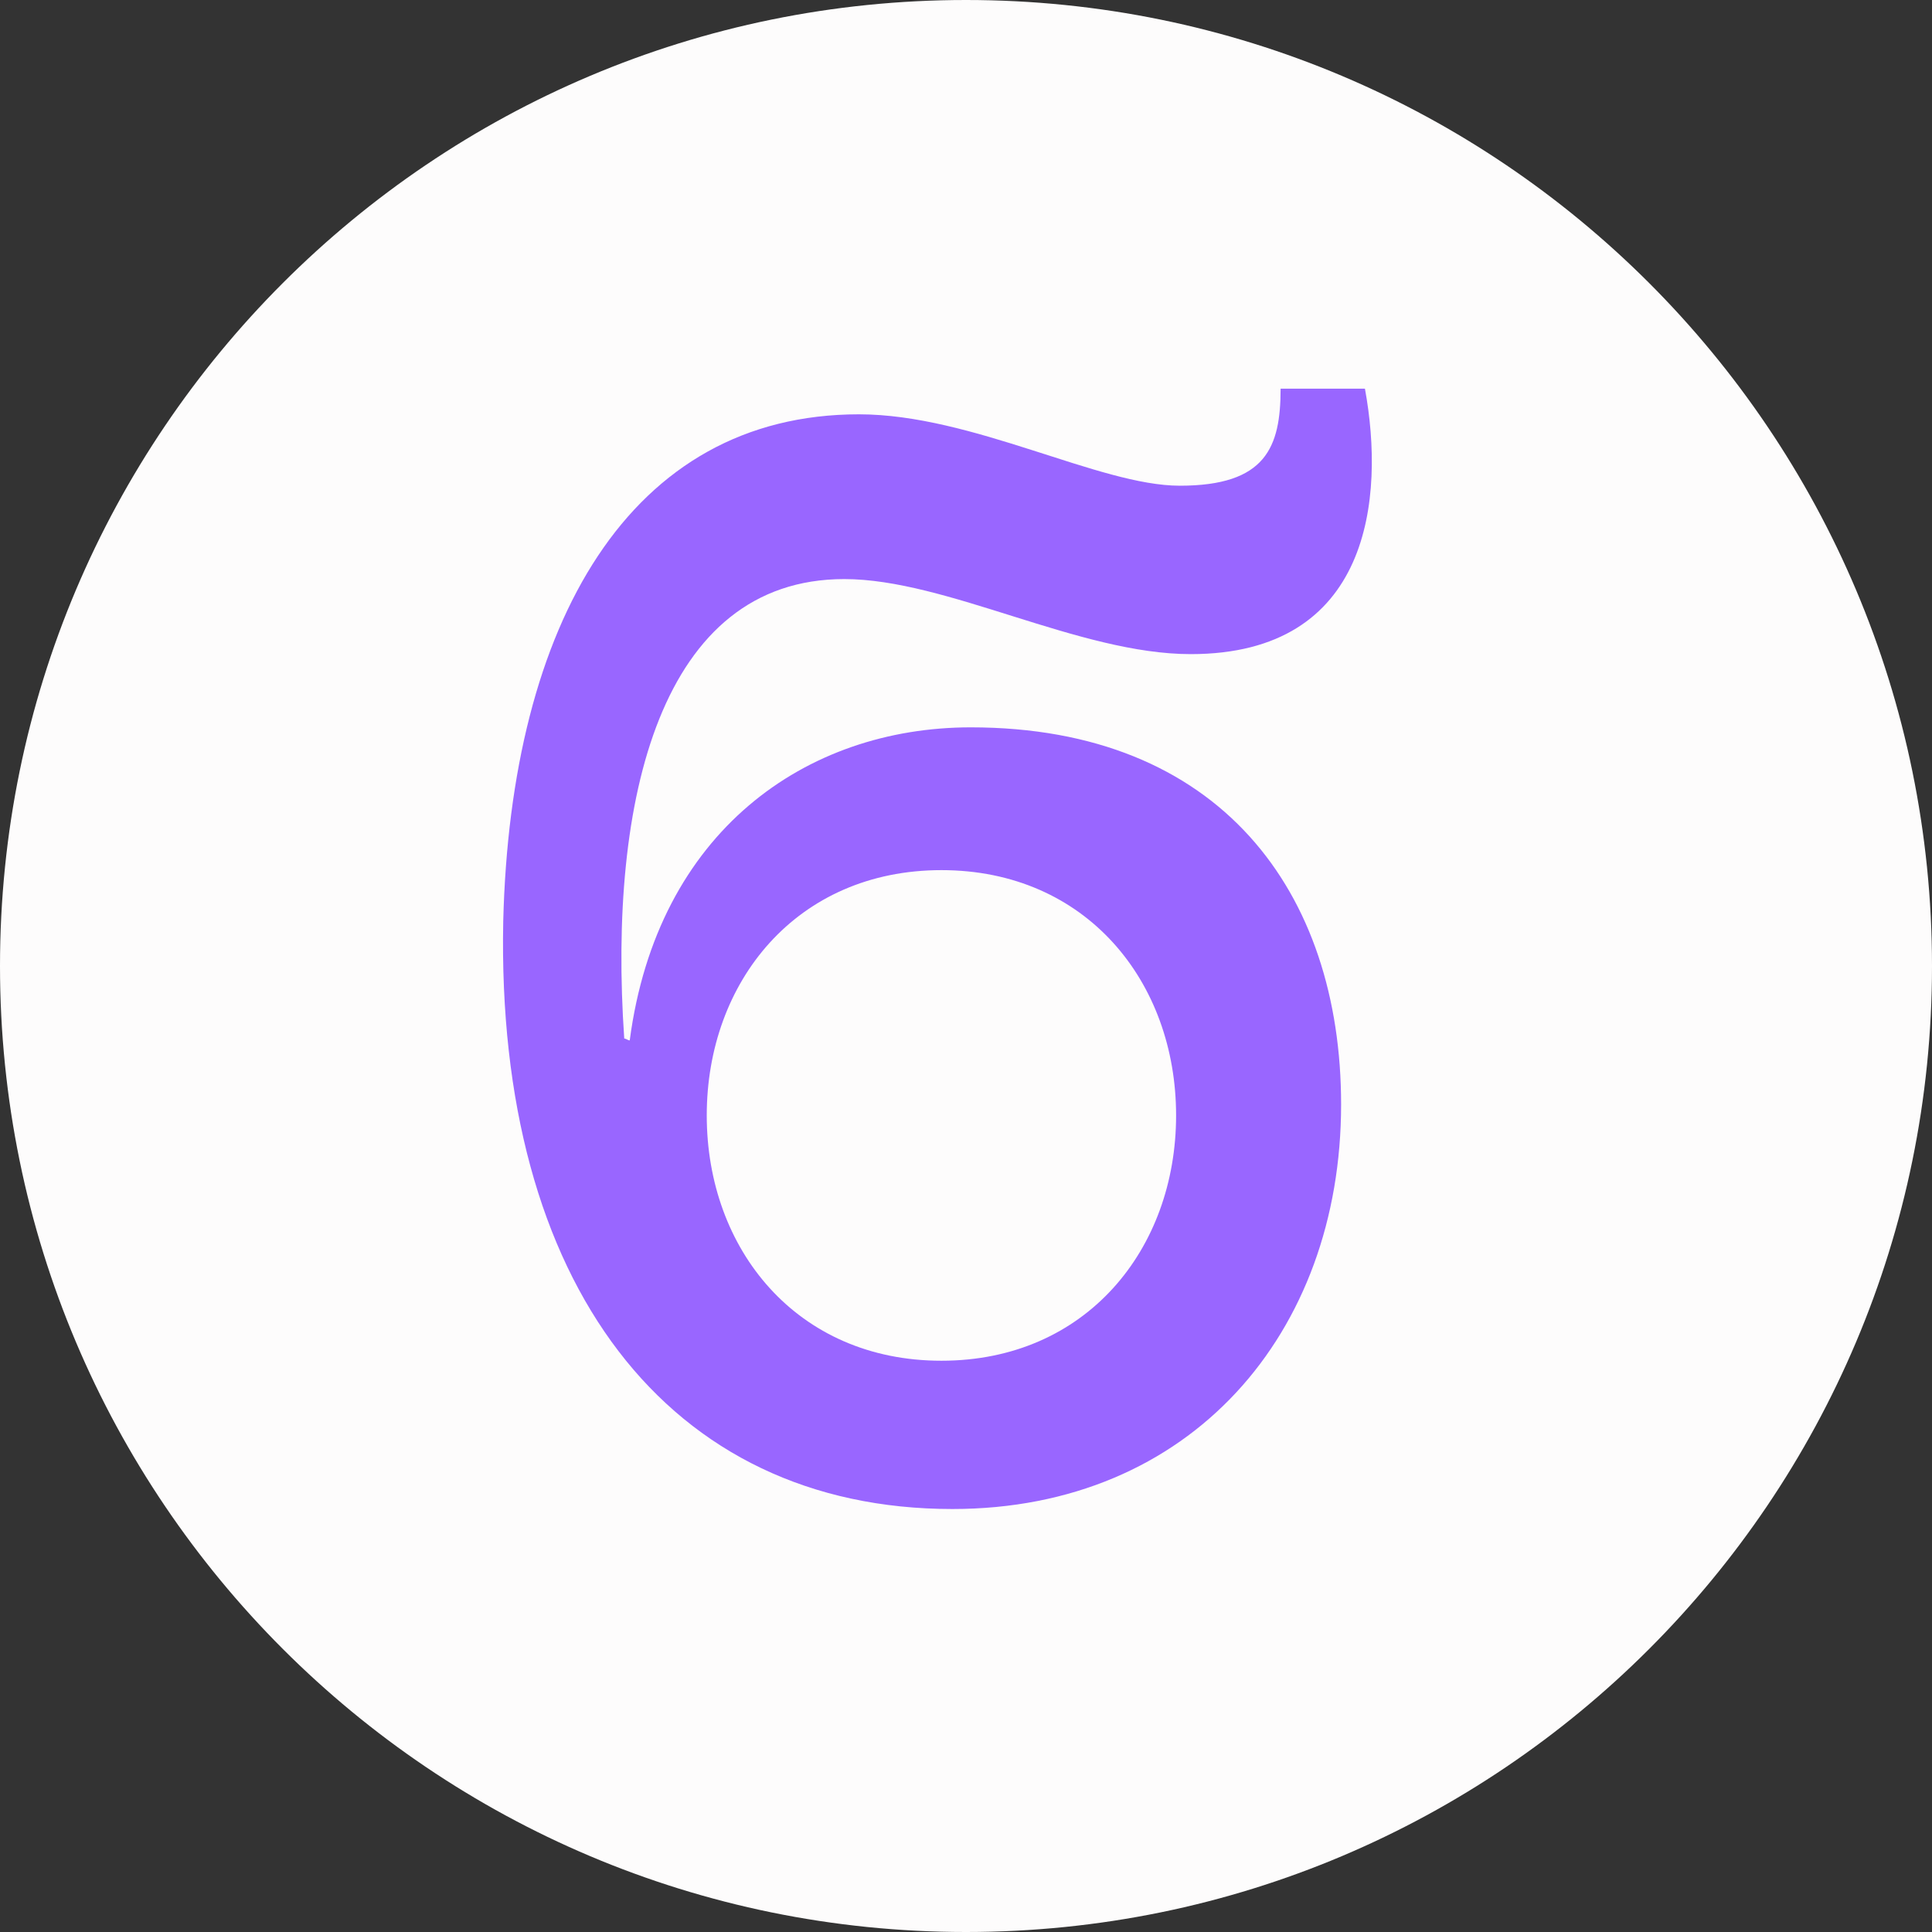 <?xml version="1.0" encoding="UTF-8"?> <svg xmlns="http://www.w3.org/2000/svg" width="169" height="169" viewBox="0 0 169 169" fill="none"><rect x="0" y="0" width="169" height="169" fill="#333333" stroke="none"/> <g clip-path="url(#clip0_1926_8934)"> <path d="M84.5 169C131.168 169 169 131.168 169 84.5C169 37.832 131.168 0 84.5 0C37.832 0 0 37.832 0 84.5C0 131.168 37.832 169 84.5 169Z" fill="#FDFCFC"></path> <path d="M73.85 50.654C82.831 50.654 94.378 57.219 104.161 57.219C119.878 57.219 121.161 43.608 119.397 34H112.02C112.02 39.124 110.737 42.487 103.199 42.487C96.142 42.487 85.076 36.242 75.133 36.242C55.086 36.242 44.661 54.497 44.02 80.598C43.378 112.304 58.454 132 83.312 132C104.161 132 117.312 116.627 117.312 96.611C117.312 78.036 106.727 63.624 84.916 63.624C70.482 63.624 57.491 72.752 55.086 91.007C54.925 91.007 54.765 90.846 54.605 90.846C53.161 69.869 57.812 50.654 73.85 50.654ZM82.35 76.114C95.02 76.114 102.878 85.882 102.878 97.572C102.878 109.261 95.02 119.029 82.35 119.029C69.68 119.029 61.822 109.261 61.822 97.572C61.822 85.882 69.68 76.114 82.35 76.114Z" fill="#9966FF"></path> </g> <defs> <clipPath id="clip0_1926_8934"> <rect width="169" height="169" fill="white"></rect> </clipPath> </defs> </svg> 